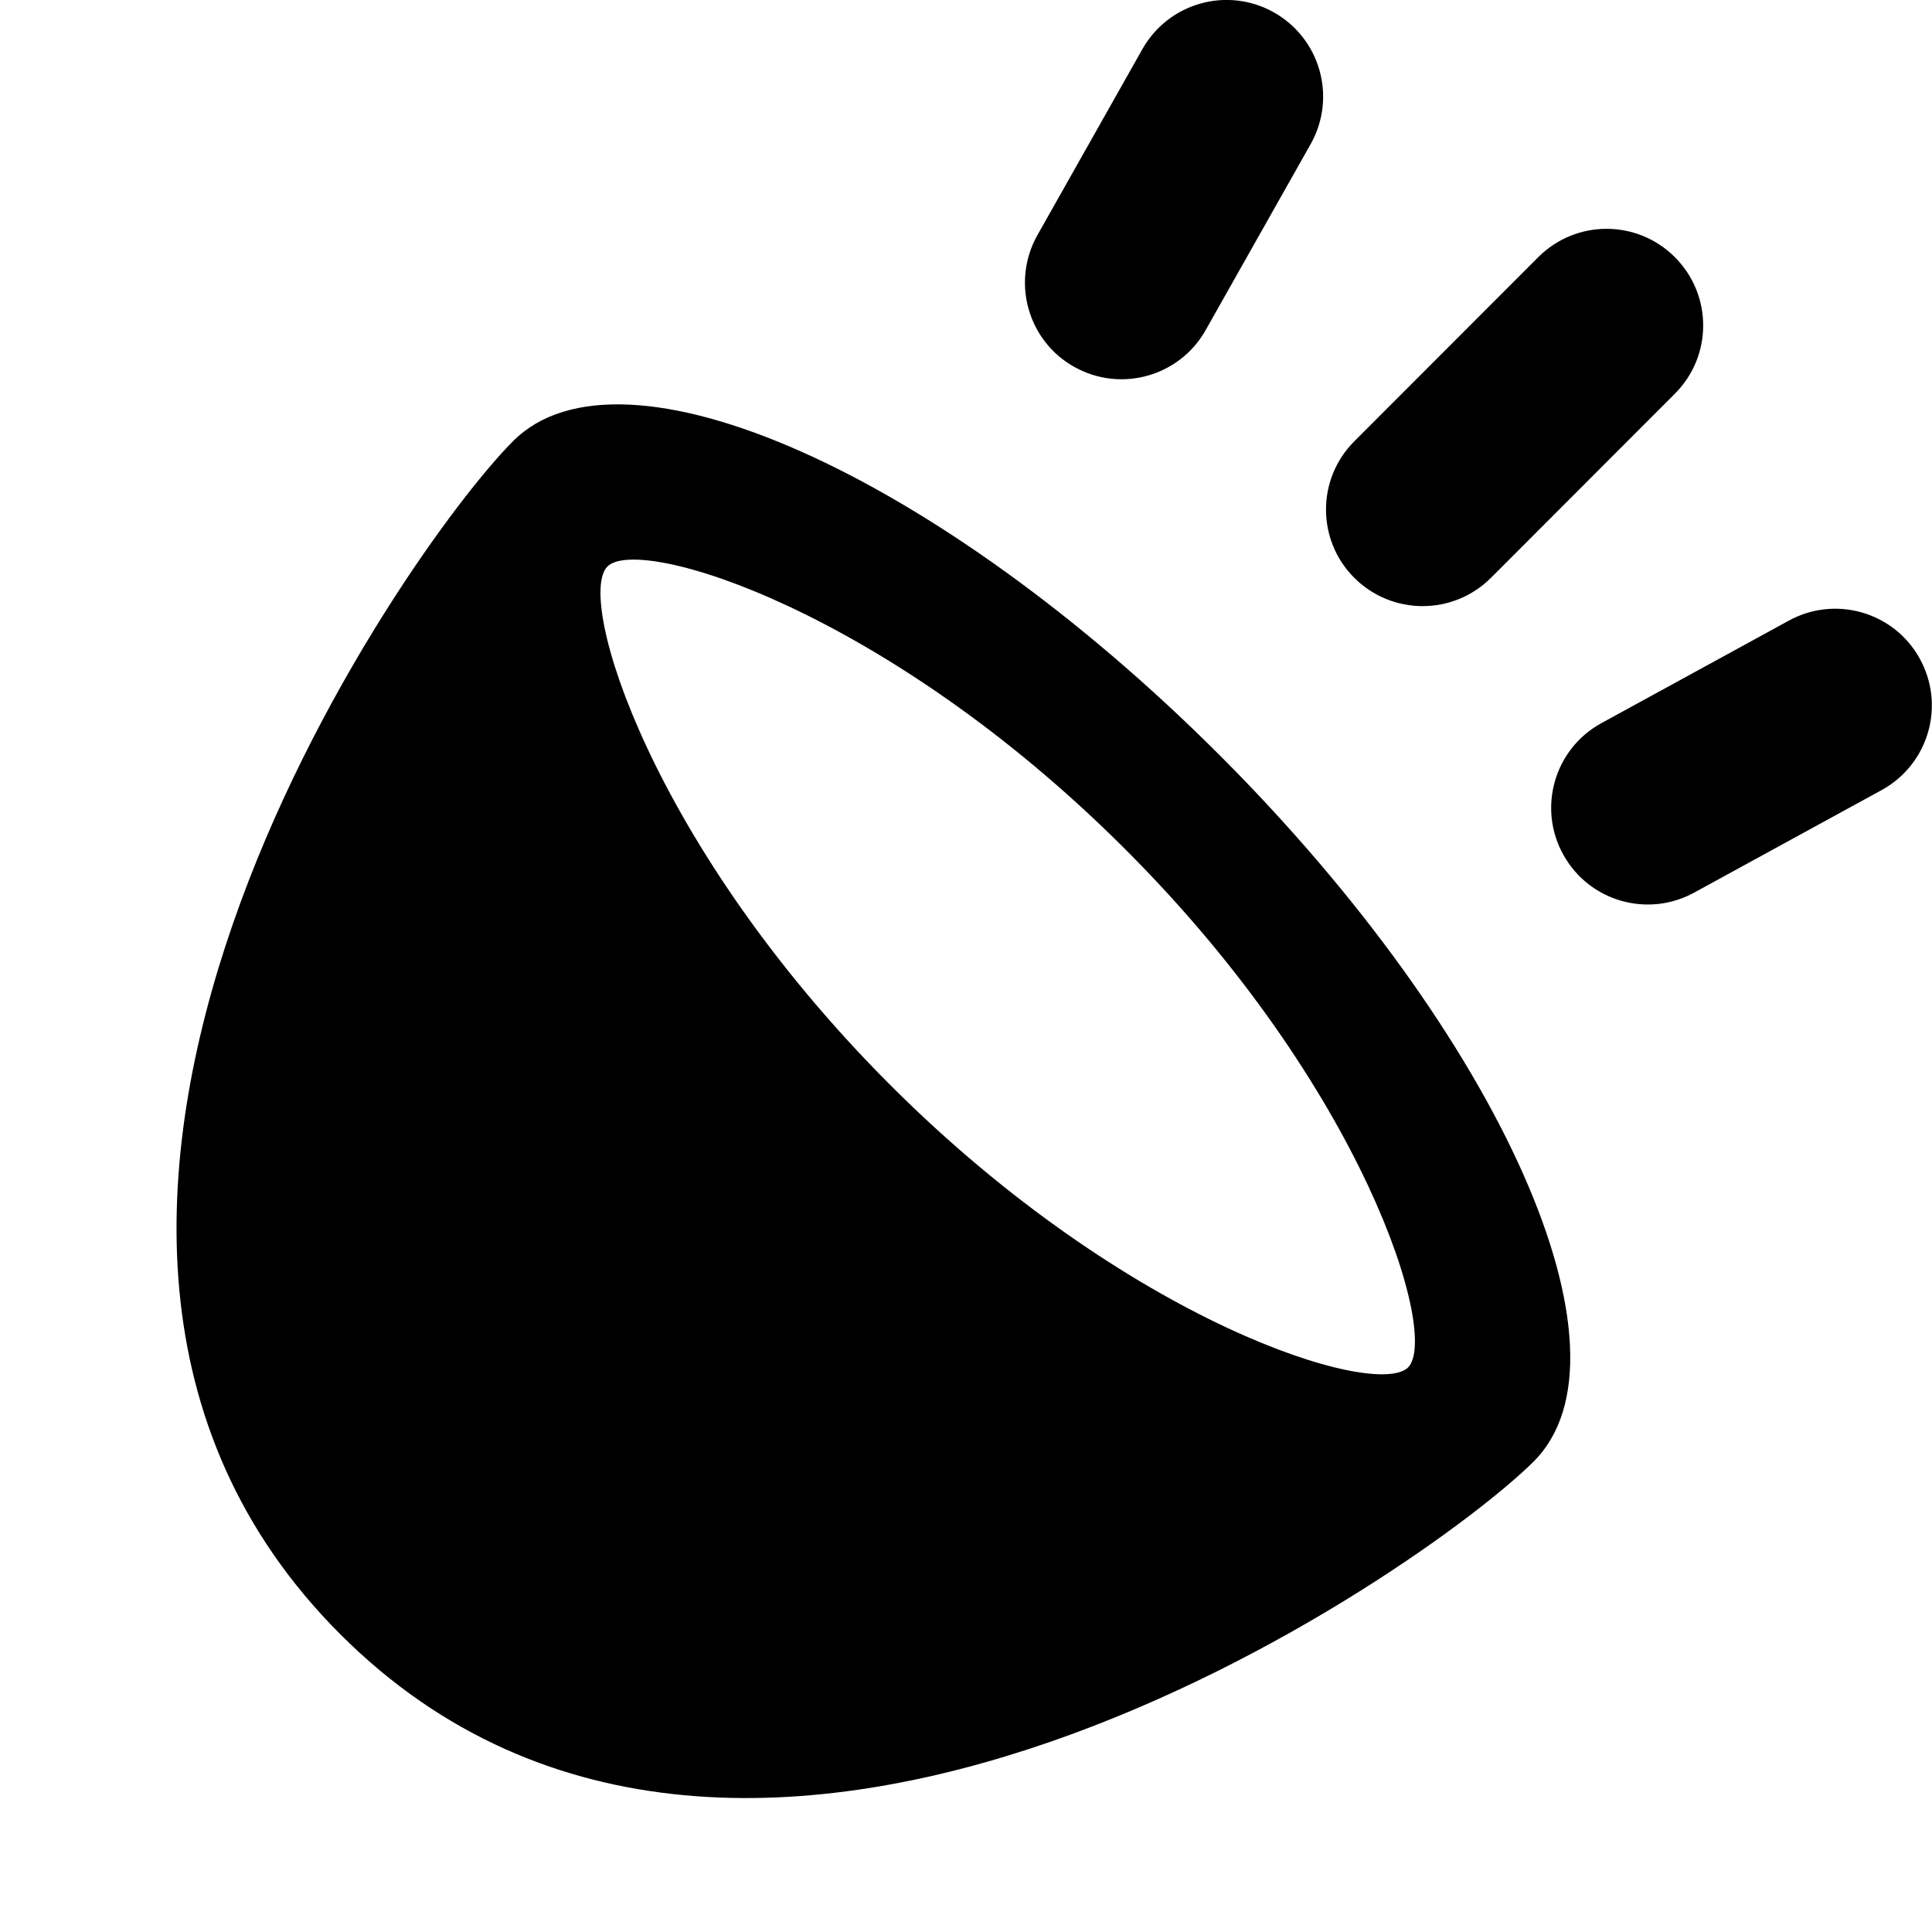 <!-- Generated by IcoMoon.io -->
<svg version="1.1" xmlns="http://www.w3.org/2000/svg" width="20" height="20" viewBox="0 0 20 20">
<title>sound</title>
<path d="M5.312 4.566c-1.122 1.119-6.027 8.115-1.789 12.352 4.236 4.238 11.23-0.668 12.354-1.789 1.121-1.119-0.335-4.395-3.252-7.312-2.919-2.919-6.191-4.376-7.313-3.251zM14.576 14.156c-0.332 0.328-2.895-0.457-5.364-2.928-2.467-2.469-3.256-5.033-2.924-5.363 0.328-0.332 2.894 0.457 5.36 2.926 2.471 2.467 3.258 5.033 2.928 5.365zM15.434 5.982l1.904-1.906c0.391-0.391 0.391-1.023 0-1.414s-1.023-0.391-1.414 0l-1.904 1.906c-0.391 0.391-0.391 1.024 0 1.414s1.023 0.39 1.414 0zM11.124 3.8c0.483 0.268 1.091 0.095 1.36-0.388l1.087-1.926c0.268-0.483 0.095-1.091-0.388-1.36-0.482-0.269-1.091-0.095-1.36 0.388l-1.087 1.926c-0.268 0.484-0.094 1.093 0.388 1.36zM19.872 6.816c-0.267-0.483-0.877-0.657-1.36-0.388l-1.94 1.061c-0.483 0.268-0.657 0.878-0.388 1.36 0.268 0.483 0.877 0.657 1.36 0.388l1.94-1.061c0.483-0.269 0.657-0.877 0.388-1.36z"></path>
</svg>
